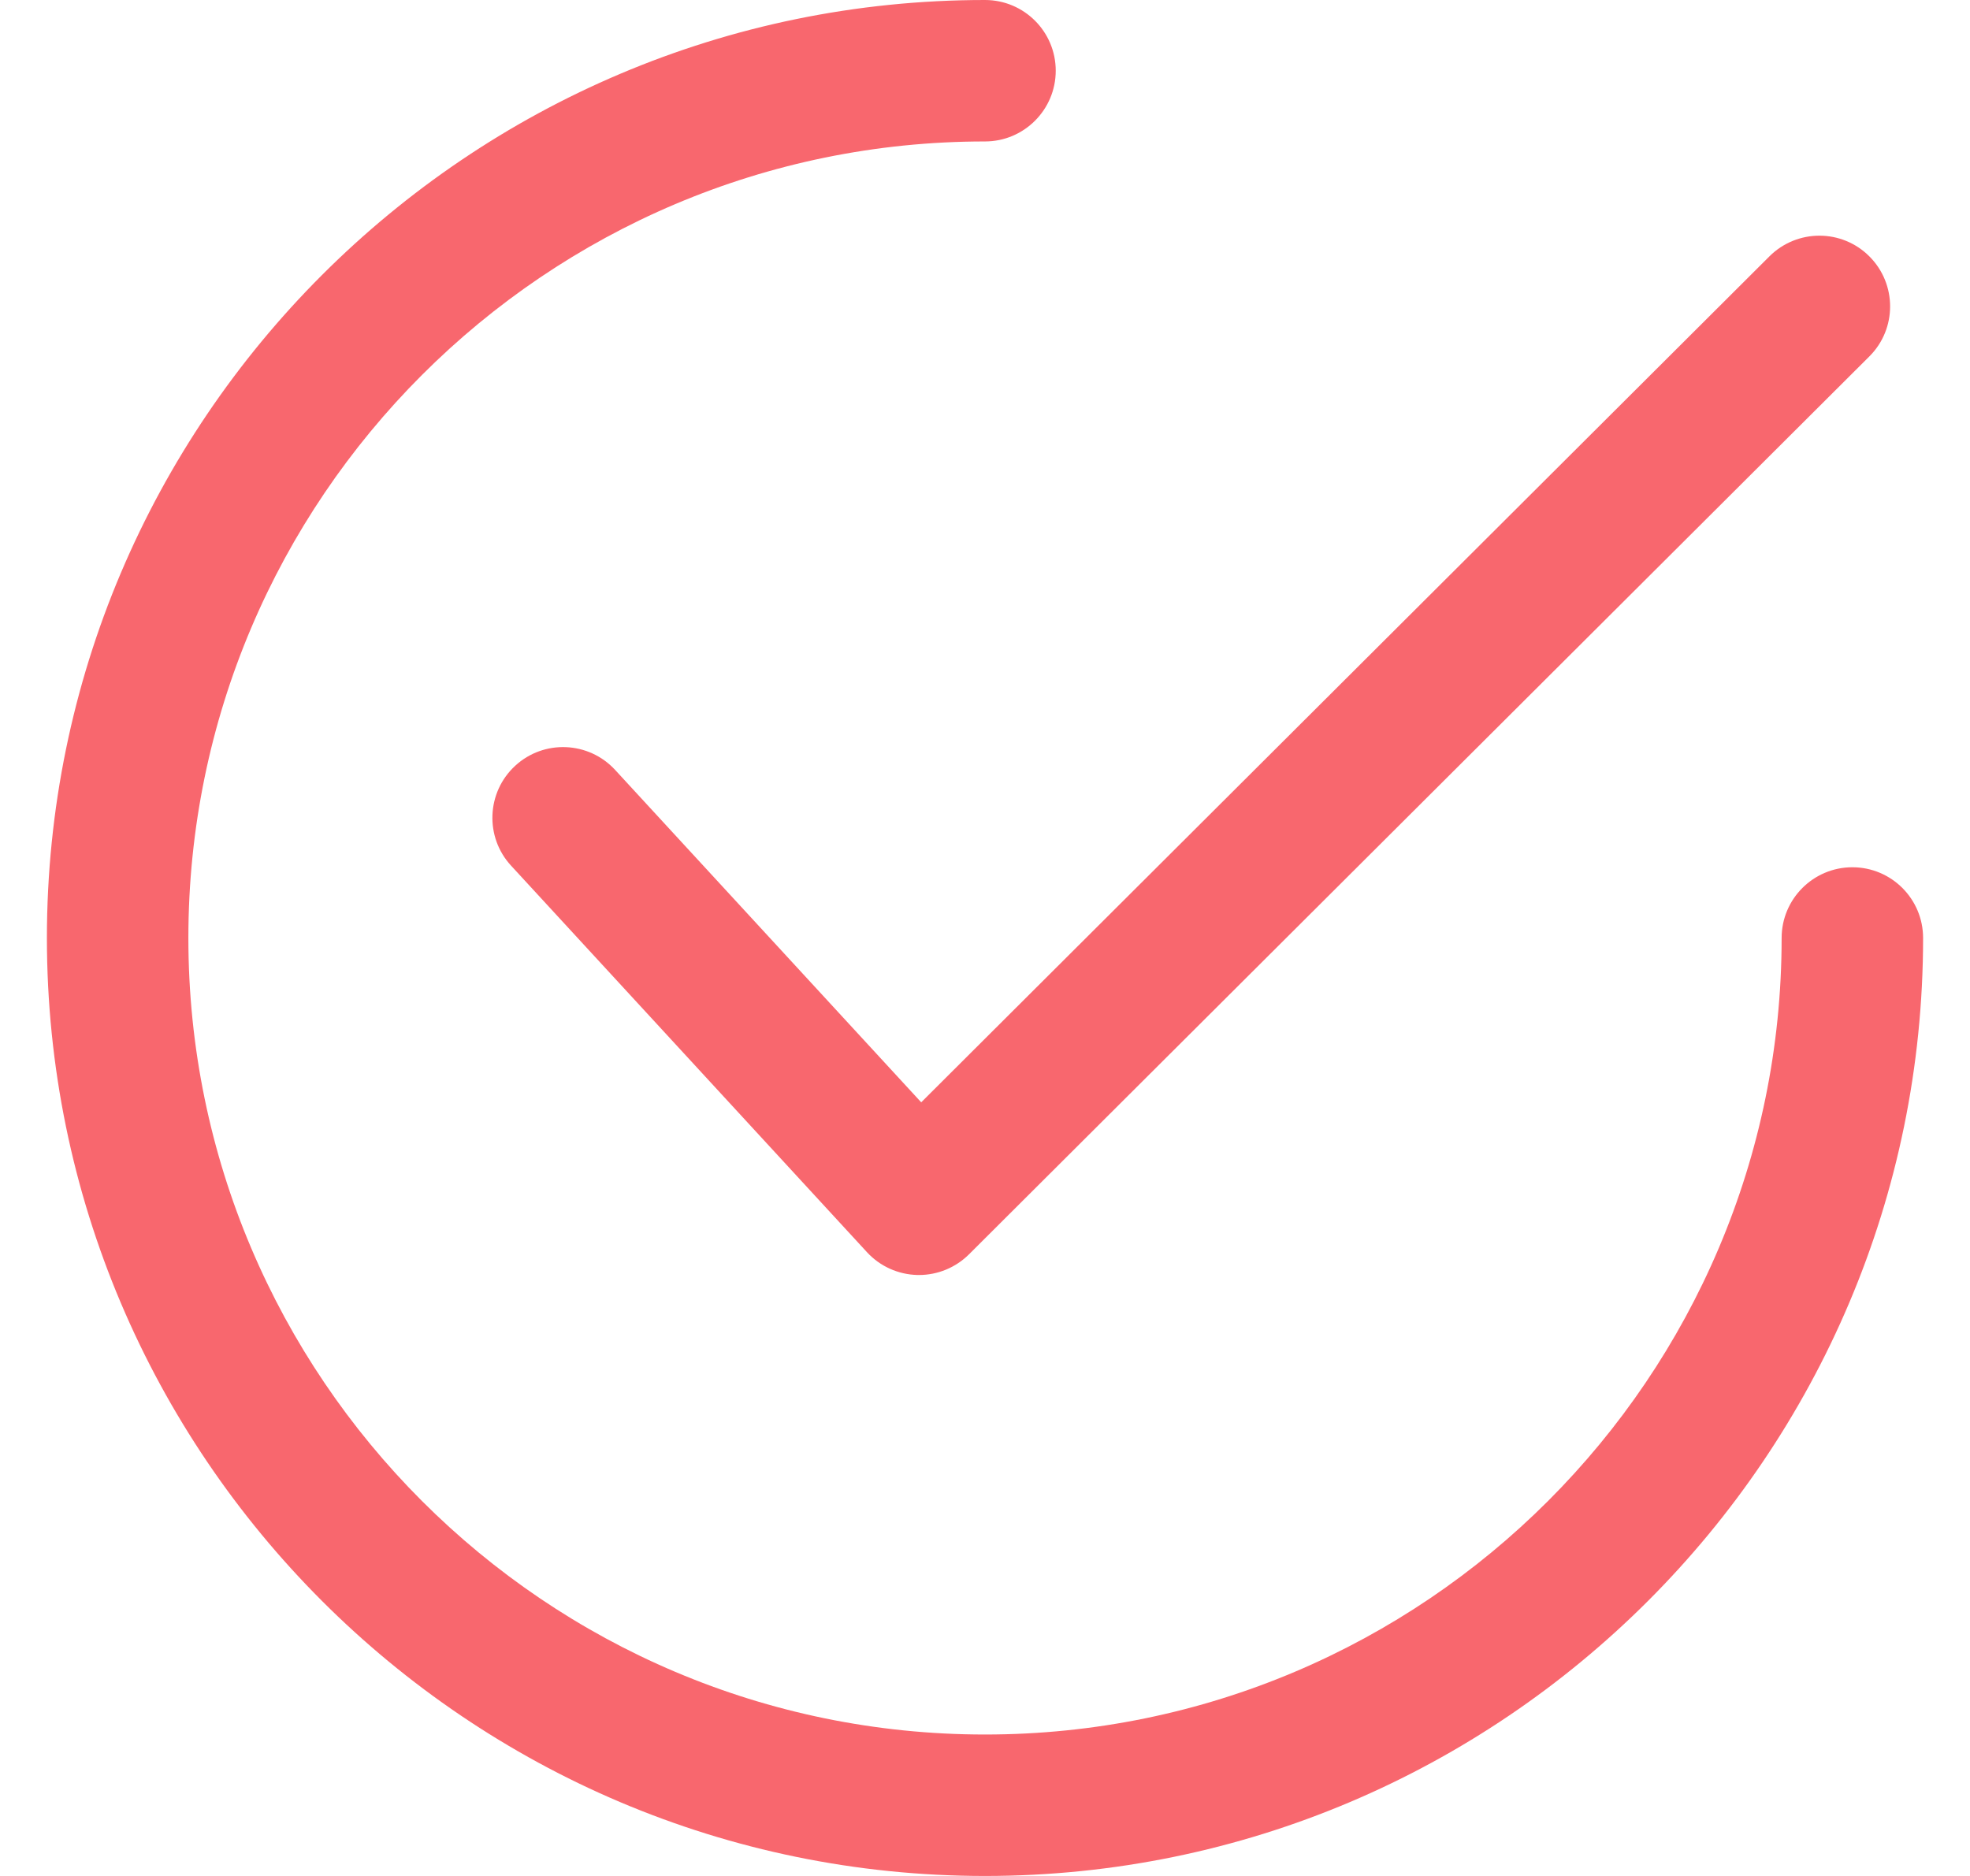 <svg width="21" height="20" viewBox="0 0 21 20" fill="none" xmlns="http://www.w3.org/2000/svg">
<g clip-path="url(#clip0)">
<path d="M19.928 2.734C19.634 2.439 19.157 2.439 18.862 2.733L9.82 11.752L6.557 8.208C6.275 7.902 5.798 7.882 5.492 8.164C5.186 8.446 5.166 8.923 5.448 9.229L9.242 13.35C9.381 13.501 9.575 13.588 9.78 13.593C9.786 13.593 9.791 13.593 9.796 13.593C9.996 13.593 10.187 13.514 10.329 13.373L19.927 3.8C20.222 3.506 20.222 3.029 19.928 2.734Z" fill="#F8676E"/>
<path d="M19.746 9.246C19.33 9.246 18.992 9.584 18.992 10C18.992 14.683 15.183 18.492 10.5 18.492C5.817 18.492 2.008 14.683 2.008 10C2.008 5.317 5.817 1.508 10.5 1.508C10.916 1.508 11.254 1.17 11.254 0.754C11.254 0.337 10.916 0 10.5 0C4.986 0 0.5 4.486 0.5 10C0.5 15.514 4.986 20 10.5 20C16.014 20 20.5 15.514 20.5 10C20.5 9.584 20.163 9.246 19.746 9.246Z" fill="#F8676E"/>
</g>
<defs>
<clipPath id="clip0">
<rect width="20" height="20" fill="white" transform="translate(0.5)"/>
</clipPath>
</defs>
</svg>
